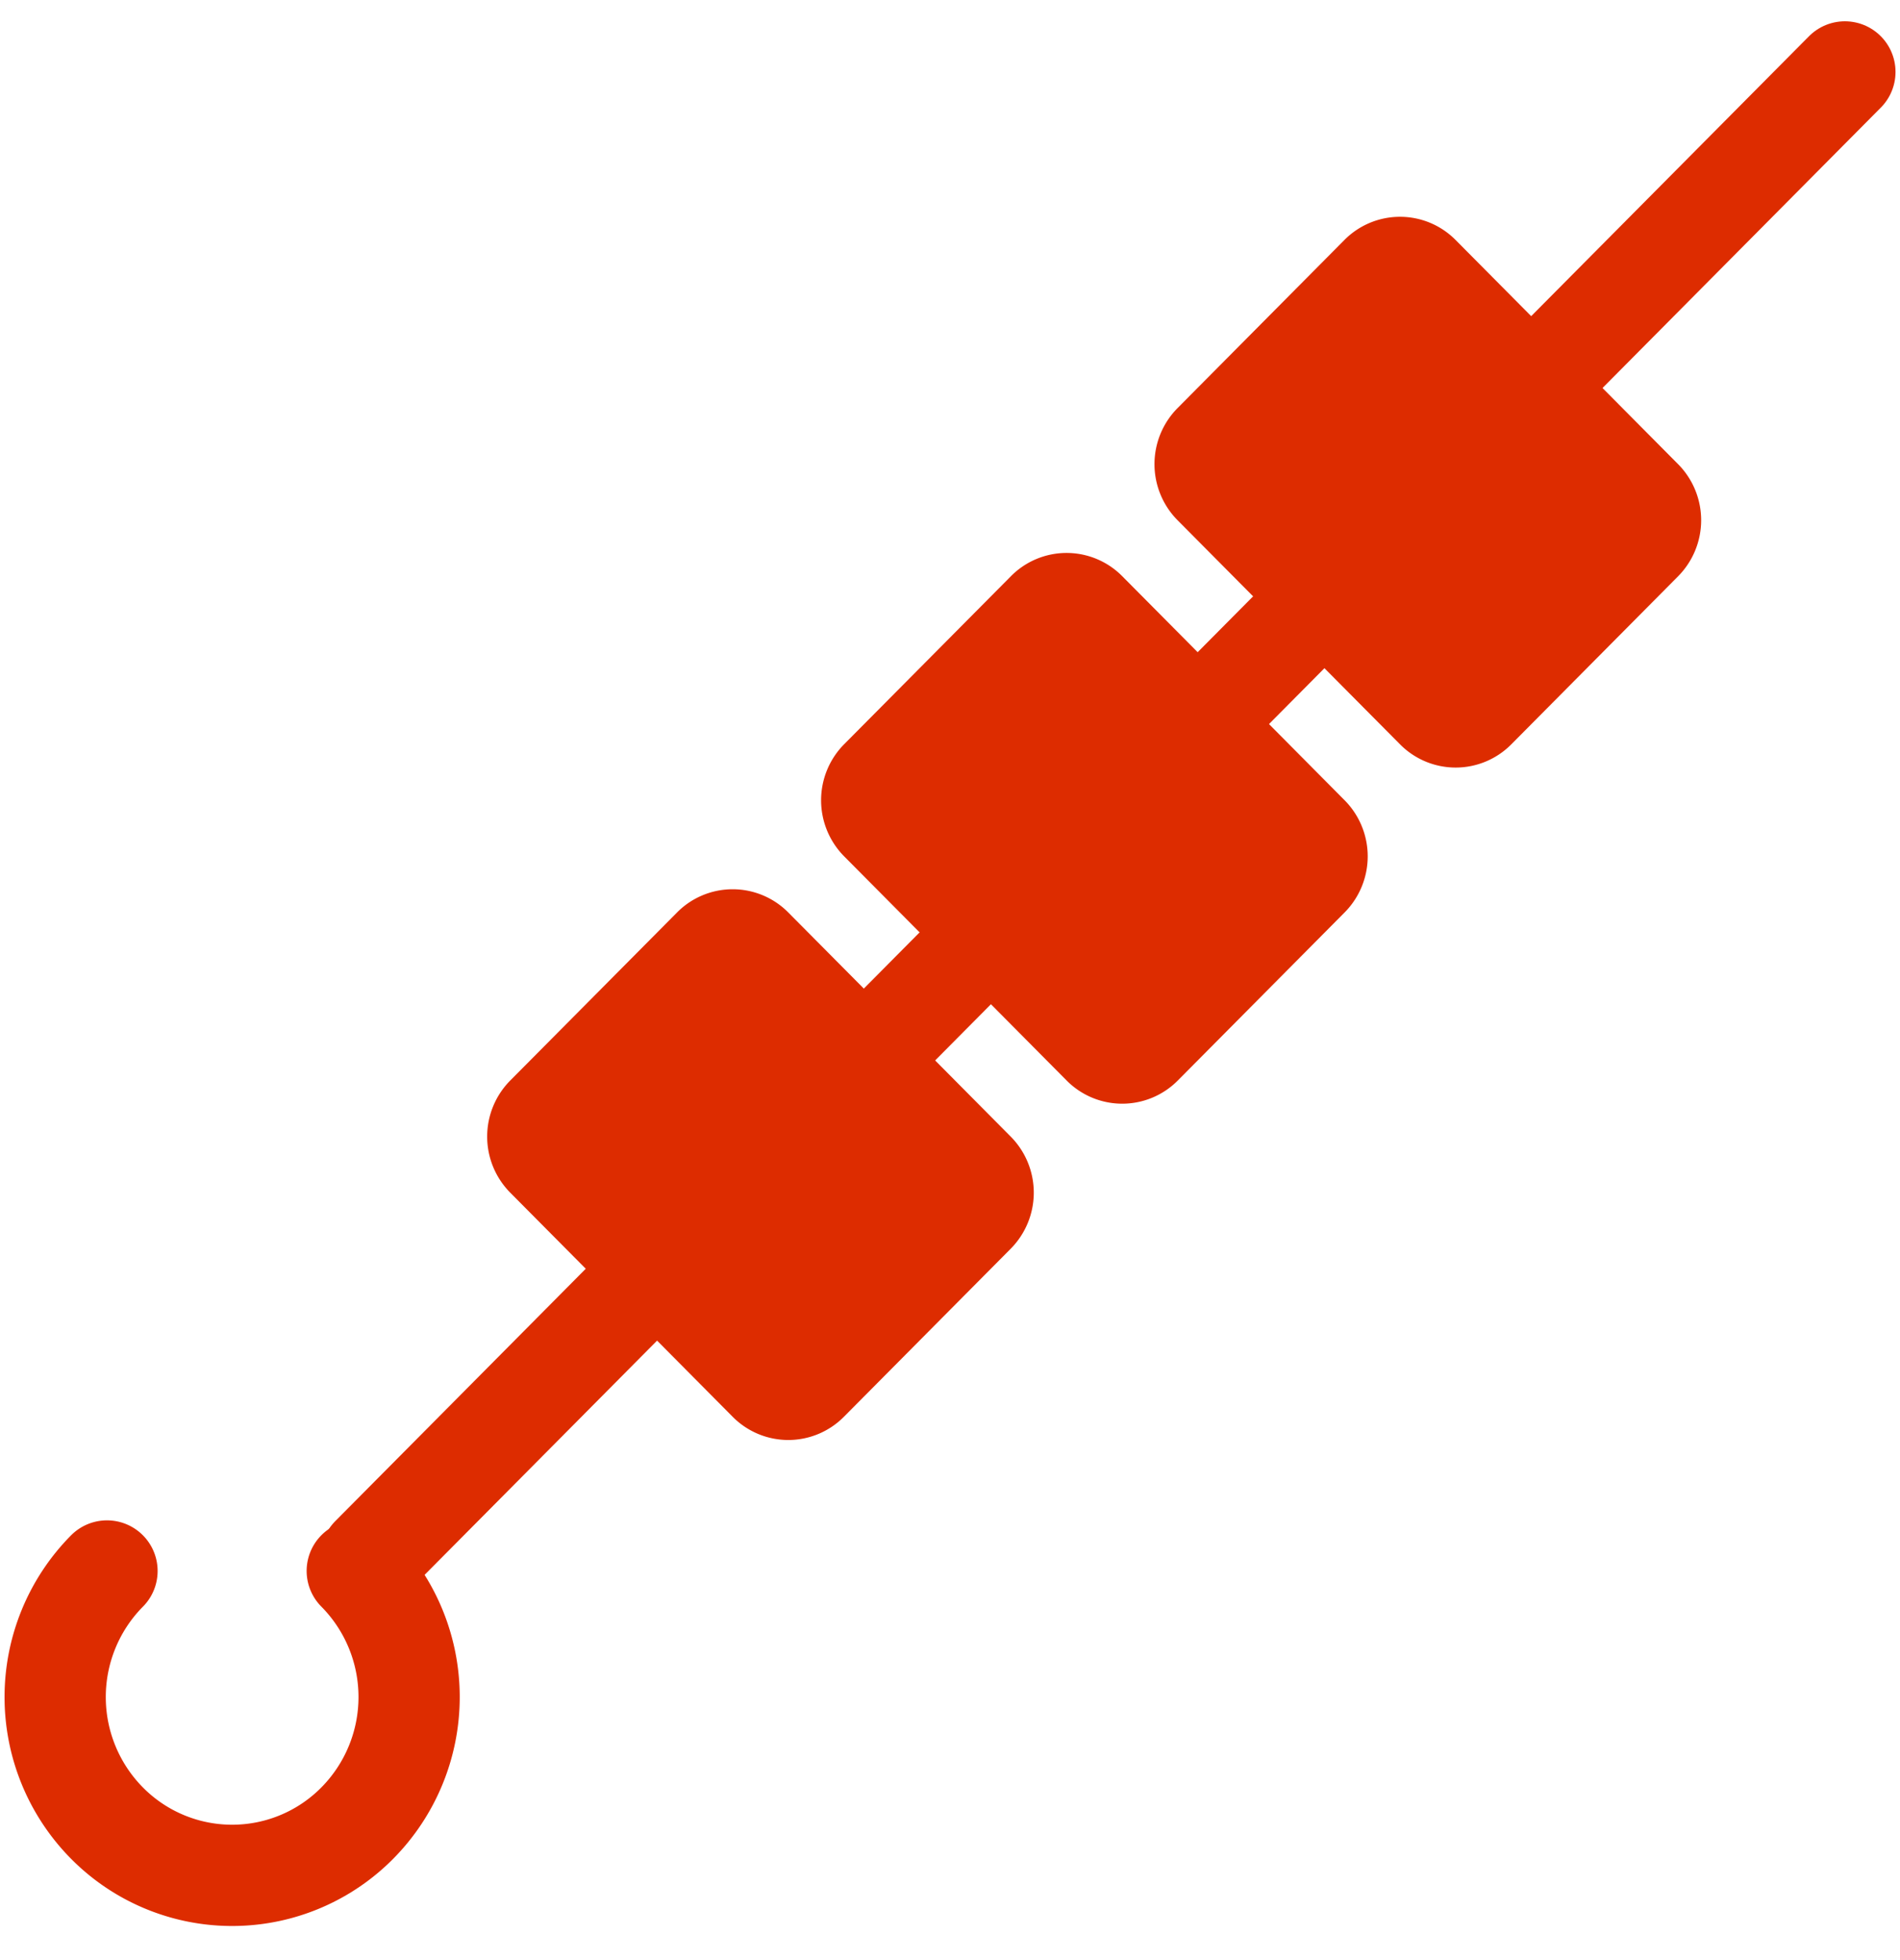 <svg id="FINAL_red" xmlns="http://www.w3.org/2000/svg" width="32" height="33" viewBox="0 0 32 33">
<defs>
    <style>
      .cls-1 {
        fill: none;
        stroke: #dd2c00;
        stroke-linecap: round;
        stroke-linejoin: round;
        stroke-width: 1.705px;
      }

      .cls-1, .cls-2 {
        fill-rule: evenodd;
      }

      .cls-2 {
        fill: #dd2c00;
      }
    </style>
  </defs>
  <path id="line" class="cls-1" d="M31.072,1.211l-24.821,25"/>
  <path class="cls-1" d="M6.017,26.448a3.017,3.017,0,0,1,0,4.246,2.965,2.965,0,0,1-4.215,0,3.017,3.017,0,0,1,0-4.245"/>
  <path id="kusok" class="cls-2" d="M24.516,4.041l3.747,3.774a1.341,1.341,0,0,1,0,1.887l-2.81,2.83a1.318,1.318,0,0,1-1.873,0L19.832,8.758a1.341,1.341,0,0,1,0-1.887l2.81-2.83A1.318,1.318,0,0,1,24.516,4.041Z"/>
  <path id="kusok_copy" data-name="kusok copy" class="cls-2" d="M18.9,9.7l3.747,3.774a1.341,1.341,0,0,1,0,1.887l-2.81,2.83a1.318,1.318,0,0,1-1.873,0l-3.747-3.774a1.341,1.341,0,0,1,0-1.887l2.81-2.83A1.318,1.318,0,0,1,18.9,9.7Z"/>
  <path id="kusok_copy_2" data-name="kusok copy 2" class="cls-2" d="M13.276,15.362l3.747,3.774a1.341,1.341,0,0,1,0,1.887l-2.81,2.83a1.318,1.318,0,0,1-1.873,0L8.593,20.079a1.341,1.341,0,0,1,0-1.887l2.81-2.83A1.318,1.318,0,0,1,13.276,15.362Z"/>
</svg>

